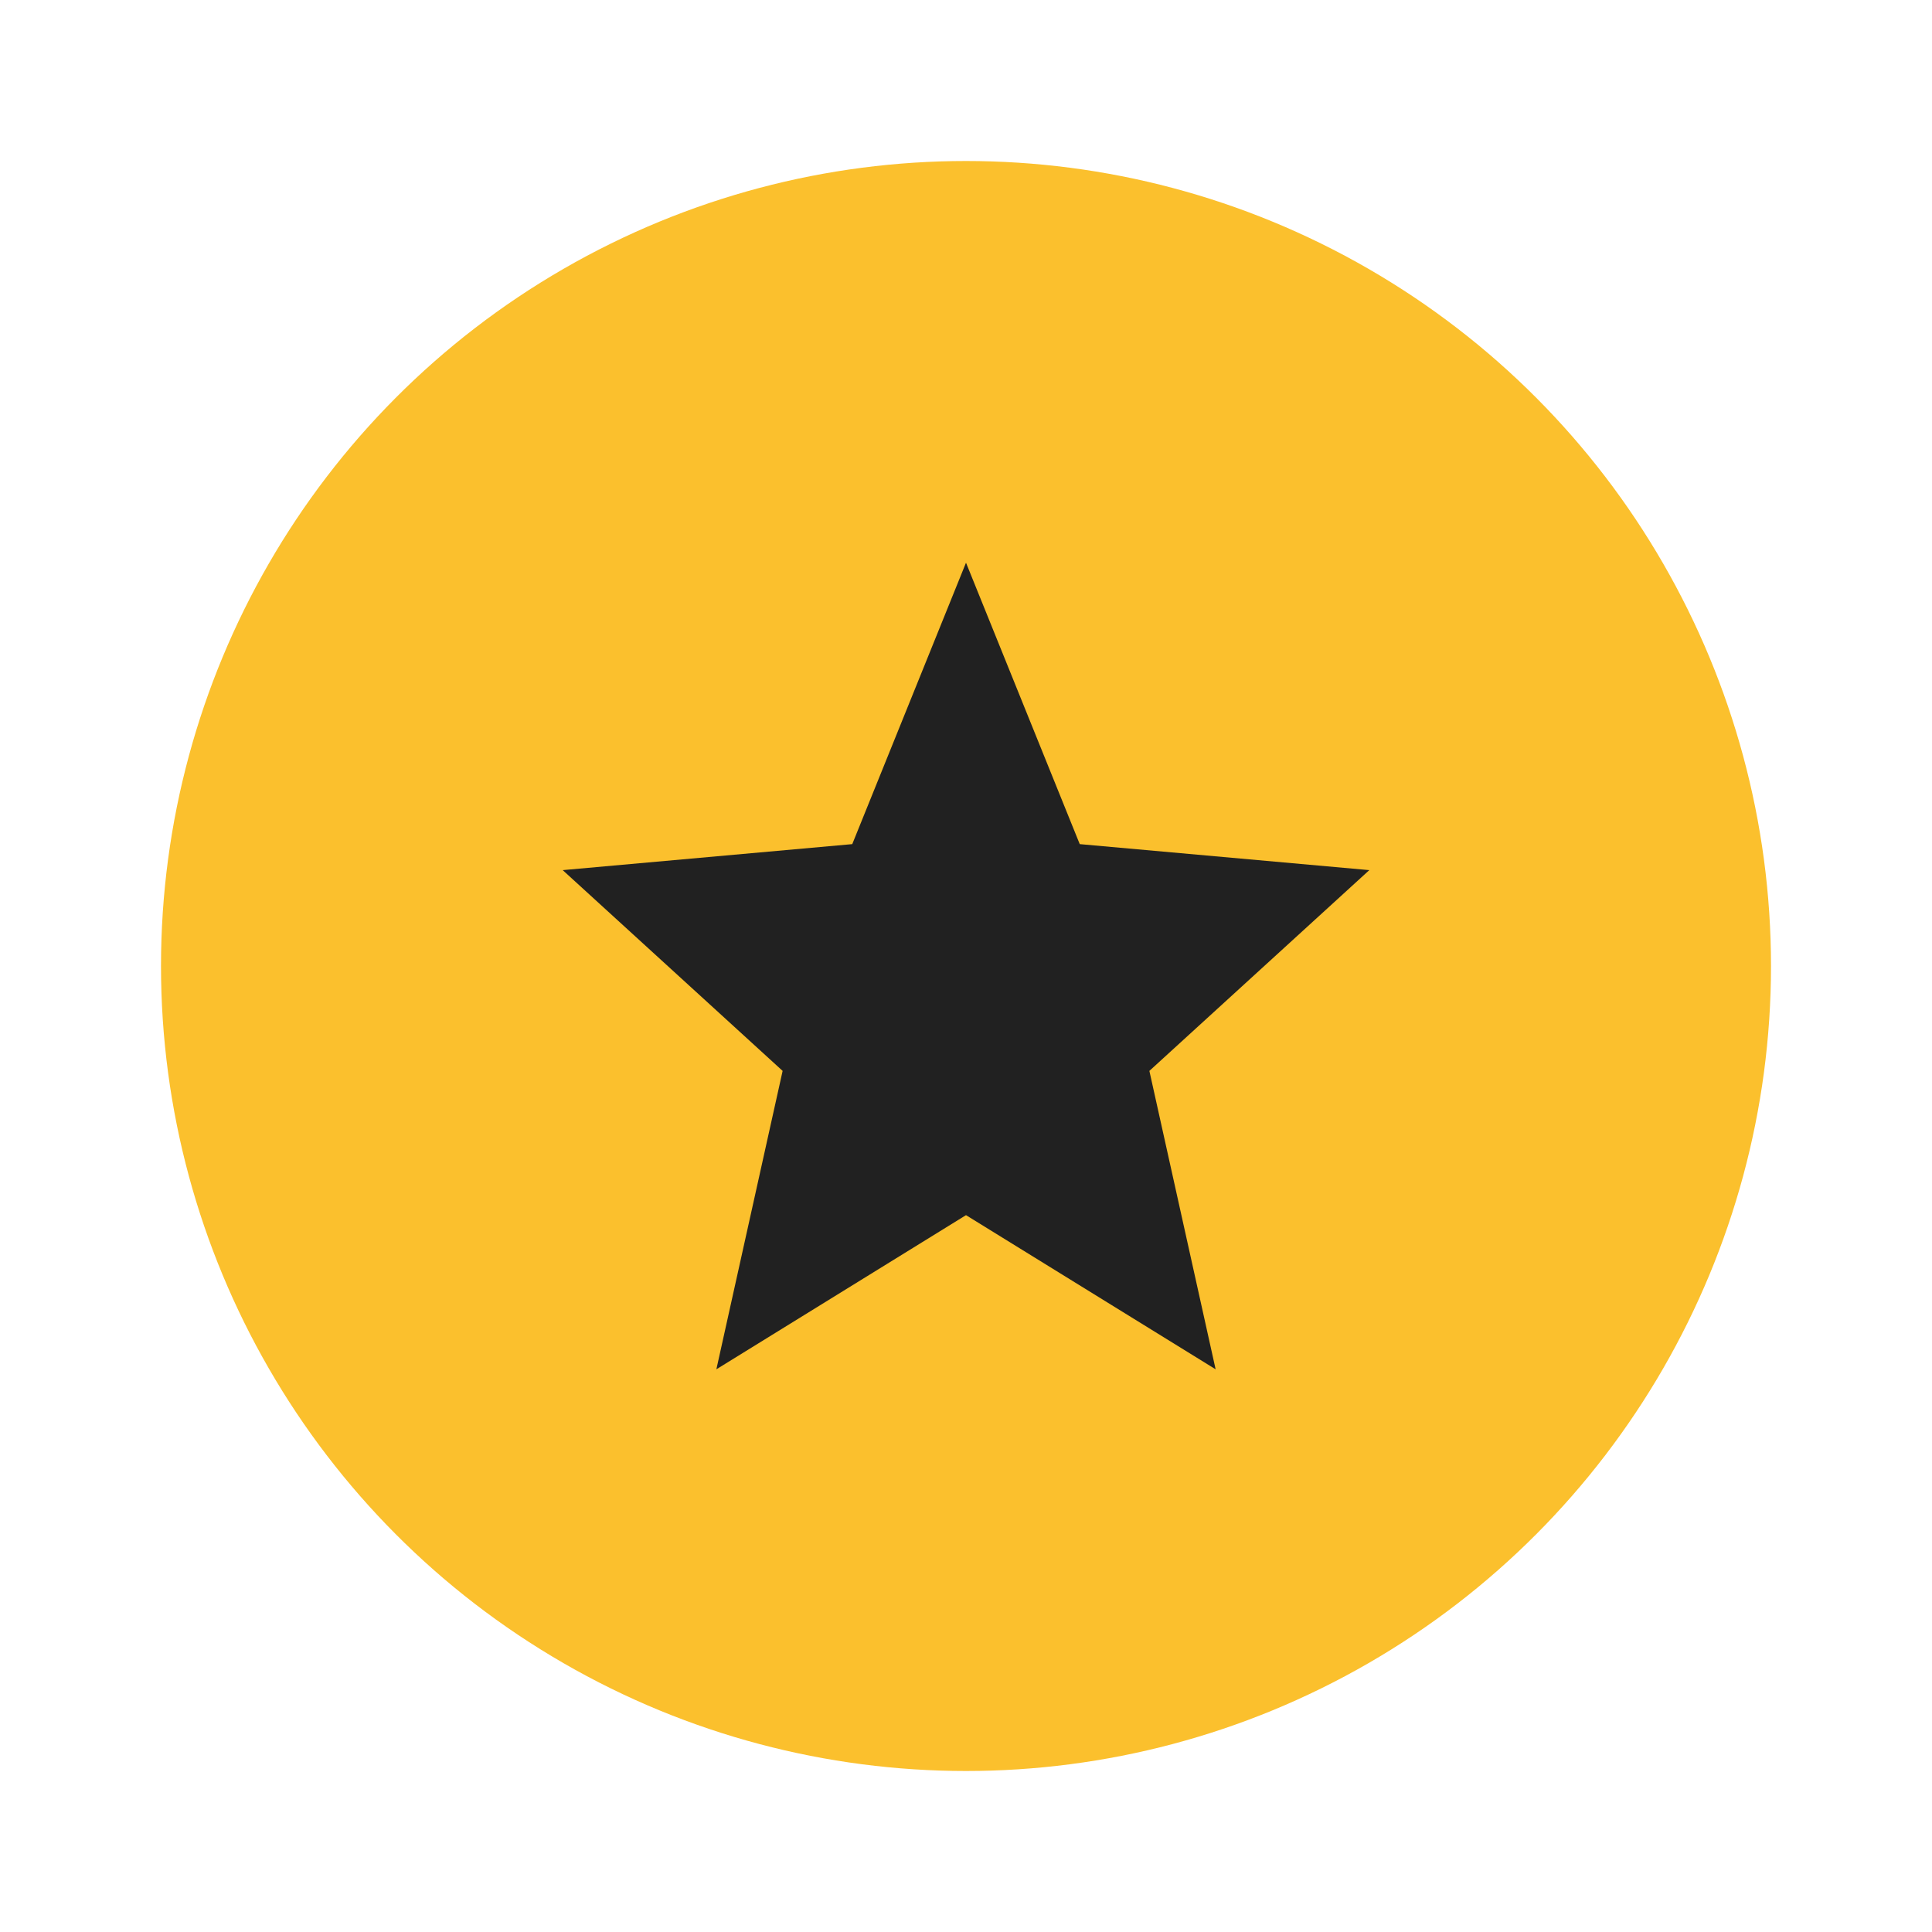 <?xml version="1.0" encoding="UTF-8" standalone="yes"?>
<svg fill="currentColor" height="24" preserveAspectRatio="xMidYMid meet" viewBox="0 0 24 24" width="24" xmlns="http://www.w3.org/2000/svg">
  <g>
    <circle fill="#FBC02D" cx="12" cy="12" r="10"/>
  </g>
  <g>
    <path fill="#212121" fill-rule="nonzero" d="M15.101 17.01 12 15.095 8.899 17.01l.823-3.707-2.732-2.494 3.597-.323L12 6.99l1.413 3.496 3.597.323-2.732 2.494z"/>
  </g>
</svg>